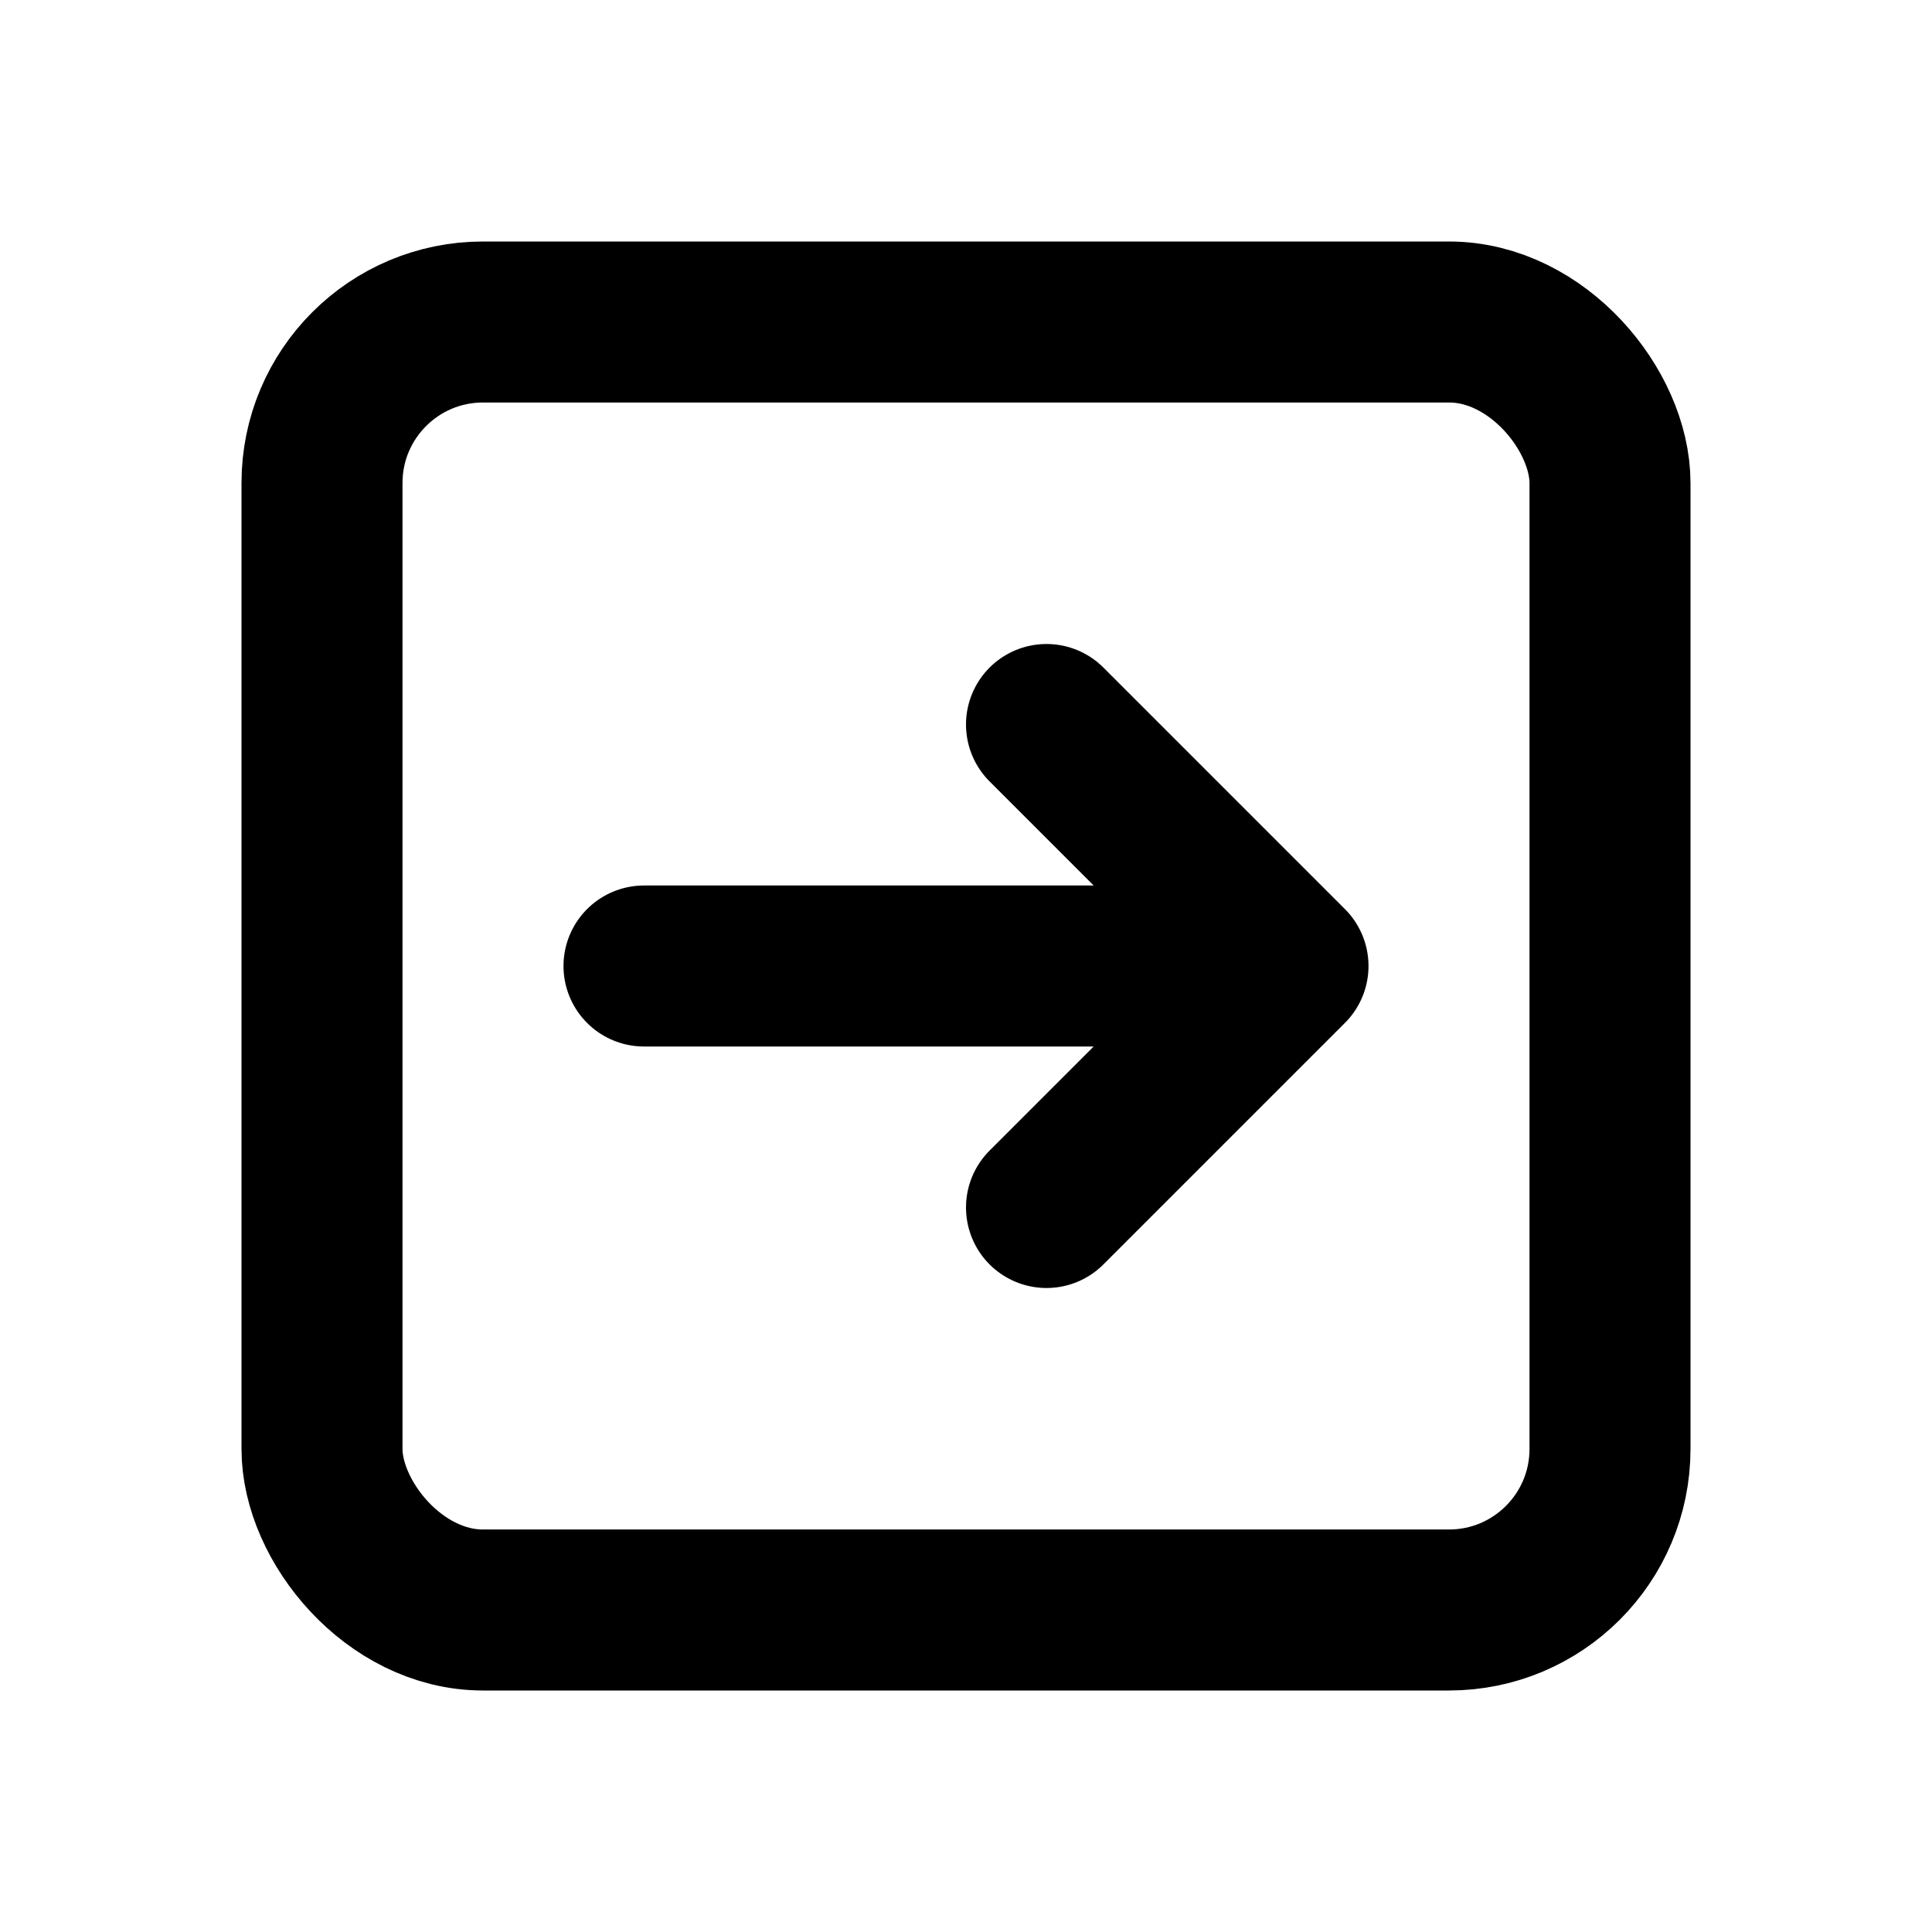 <?xml version="1.0" encoding="utf-8"?><!-- Скачано с сайта svg4.ru / Downloaded from svg4.ru -->
<svg width="800px" height="800px" viewBox="0 0 24 24" fill="none" xmlns="http://www.w3.org/2000/svg">
<rect x="4" y="4" width="16" height="16" rx="2" stroke="#000000" stroke-width="2" stroke-linecap="round" stroke-linejoin="round"/>
<path d="M8 12L16 12M16 12L13 15M16 12L13 9" stroke="#000000" stroke-width="2" stroke-linecap="round" stroke-linejoin="round"/>
</svg>